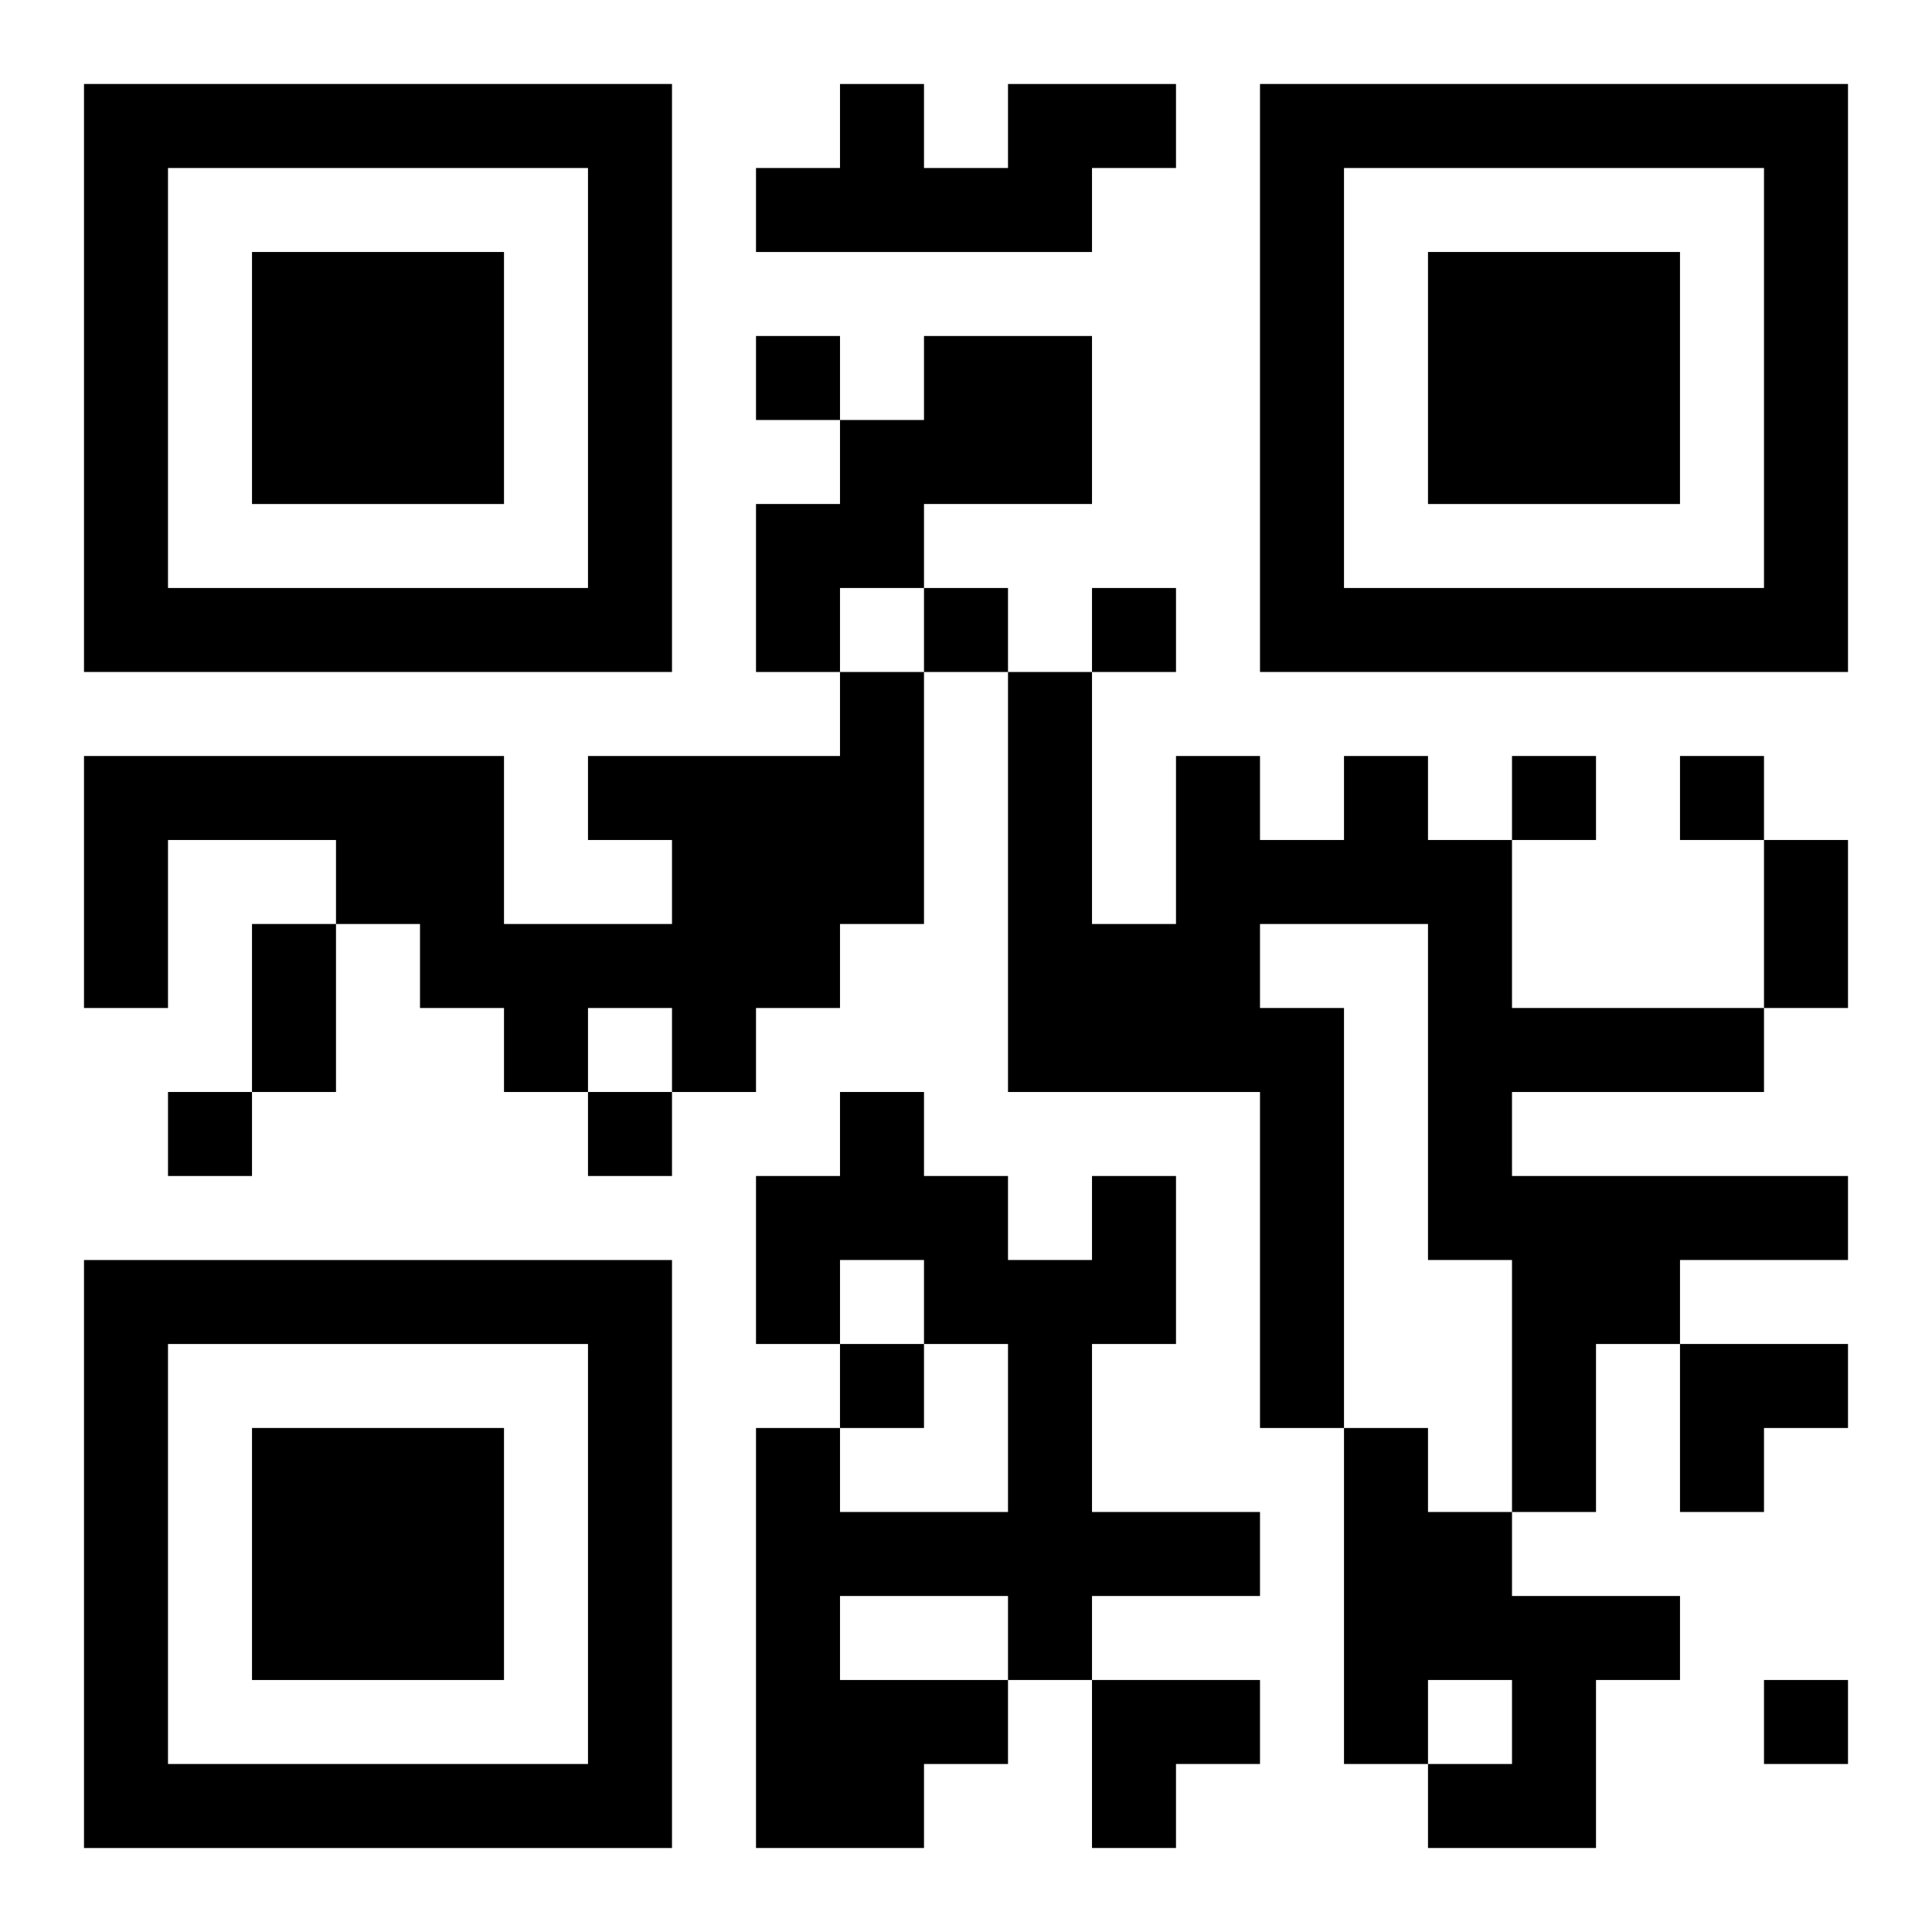<?xml version="1.0" encoding="UTF-8"?>
<svg width="250" height="250" baseProfile="full" version="1.1" viewBox="-1 -1 23 23" xmlns="http://www.w3.org/2000/svg" xmlns:xlink="http://www.w3.org/1999/xlink"><symbol id="a"><path d="m0 7v7h7v-7h-7zm1 1h5v5h-5v-5zm1 1v3h3v-3h-3z"/></symbol><use y="-7" xlink:href="#a"/><use y="7" xlink:href="#a"/><use x="14" y="-7" xlink:href="#a"/><path d="m11 0h2v1h-1v1h-4v-1h1v-1h1v1h1v-1m-1 3h2v2h-2v1h-1v1h-1v-2h1v-1h1v-1m-1 4h1v3h-1v1h-1v1h-1v-1h-1v1h-1v-1h-1v-1h-1v-1h-2v2h-1v-3h5v2h2v-1h-1v-1h3v-1m6 1h1v1h1v2h3v1h-3v1h4v1h-2v1h-1v2h-1v-3h-1v-4h-2v1h1v5h-1v-4h-3v-5h1v3h1v-2h1v1h1v-1m-3 5h1v2h-1v2h2v1h-2v1h-1v1h-1v1h-2v-5h1v1h2v-2h-1v-1h-1v1h-1v-2h1v-1h1v1h1v1h1v-1m-3 5v1h2v-1h-2m6-2h1v1h1v1h2v1h-1v2h-2v-1h1v-1h-1v1h-1v-4m-7-13v1h1v-1h-1m2 3v1h1v-1h-1m2 0v1h1v-1h-1m5 2v1h1v-1h-1m2 0v1h1v-1h-1m-18 4v1h1v-1h-1m5 0v1h1v-1h-1m3 3v1h1v-1h-1m11 4v1h1v-1h-1m0-10h1v2h-1v-2m-18 1h1v2h-1v-2m17 5h2v1h-1v1h-1zm-7 4h2v1h-1v1h-1z"/></svg>
